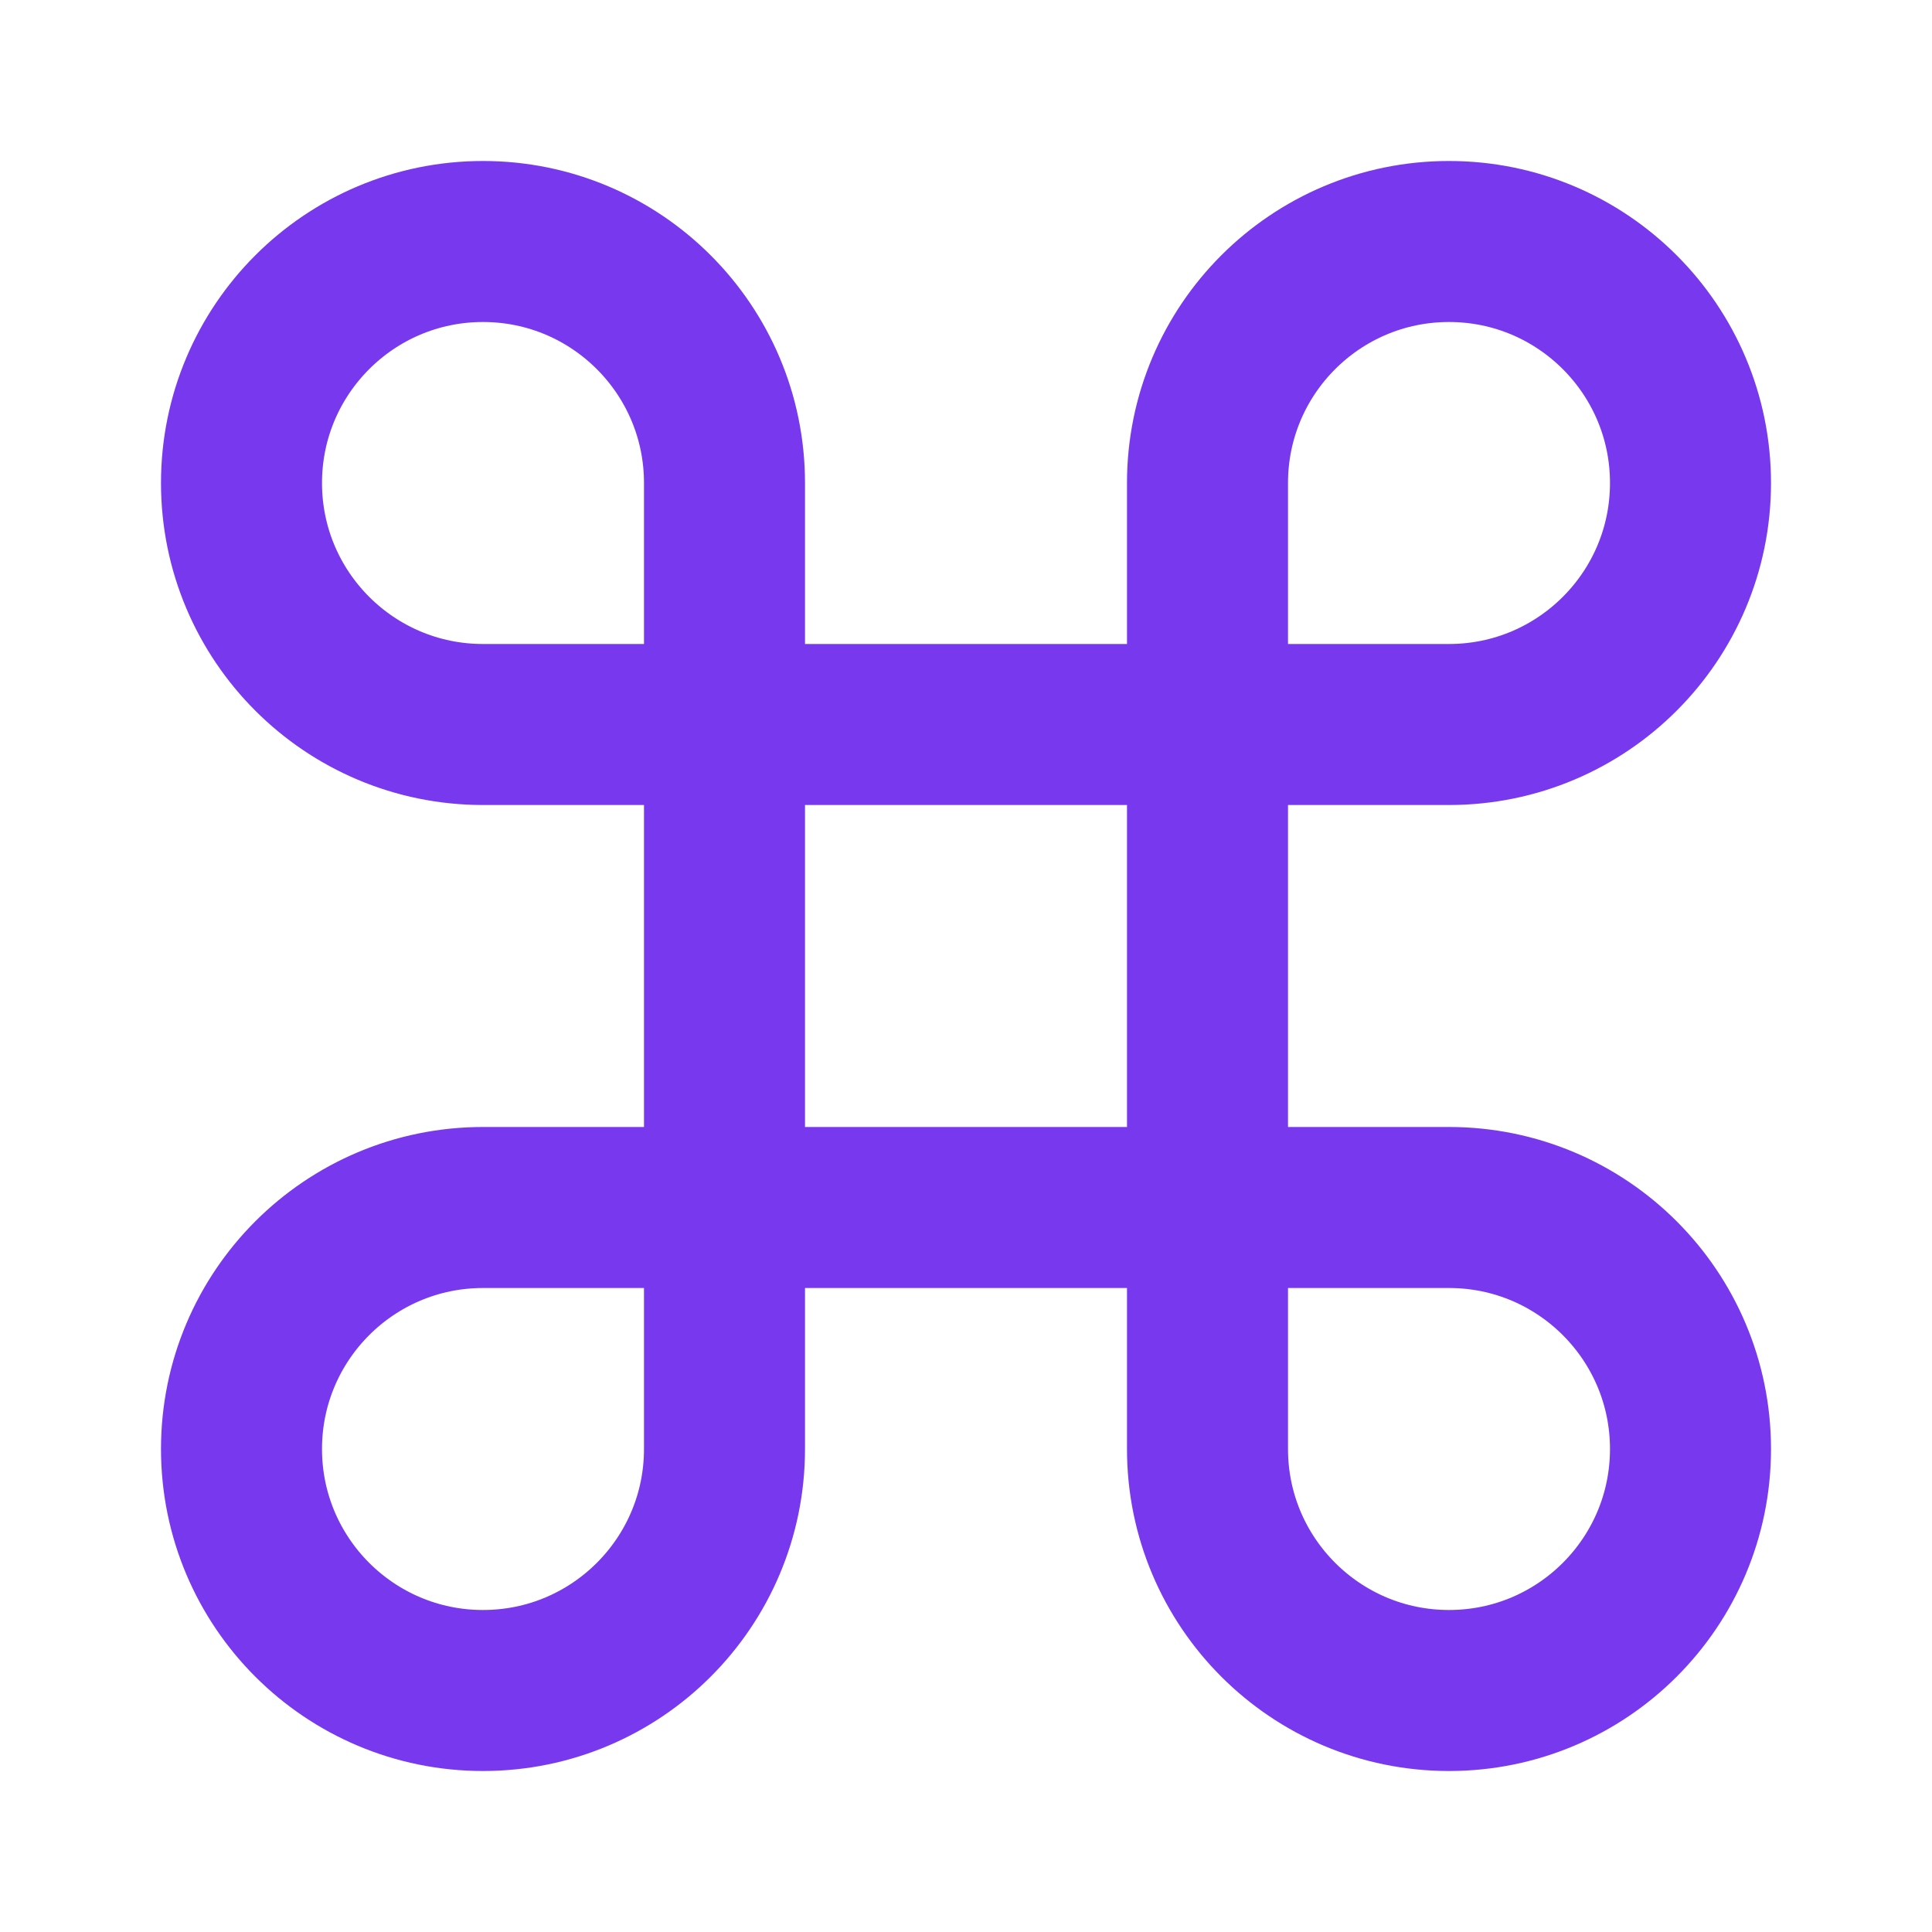<svg width="32" height="32" viewBox="0 0 32 32" fill="none" xmlns="http://www.w3.org/2000/svg">
<path d="M12 12V8C12 5.791 10.209 4 8 4C5.791 4 4 5.791 4 8C4 10.209 5.791 12 8 12H12ZM12 12V20M12 12H20M12 20V24C12 26.209 10.209 28 8 28C5.791 28 4 26.209 4 24C4 21.791 5.791 20 8 20H12ZM12 20H20M20 20H24C26.209 20 28 21.791 28 24C28 26.209 26.209 28 24 28C21.791 28 20 26.209 20 24V20ZM20 20V12M20 12V8C20 5.791 21.791 4 24 4C26.209 4 28 5.791 28 8C28 10.209 26.209 12 24 12H20Z" stroke="#7839EE" stroke-width="2.667" stroke-linecap="round" stroke-linejoin="round"/>
</svg>

